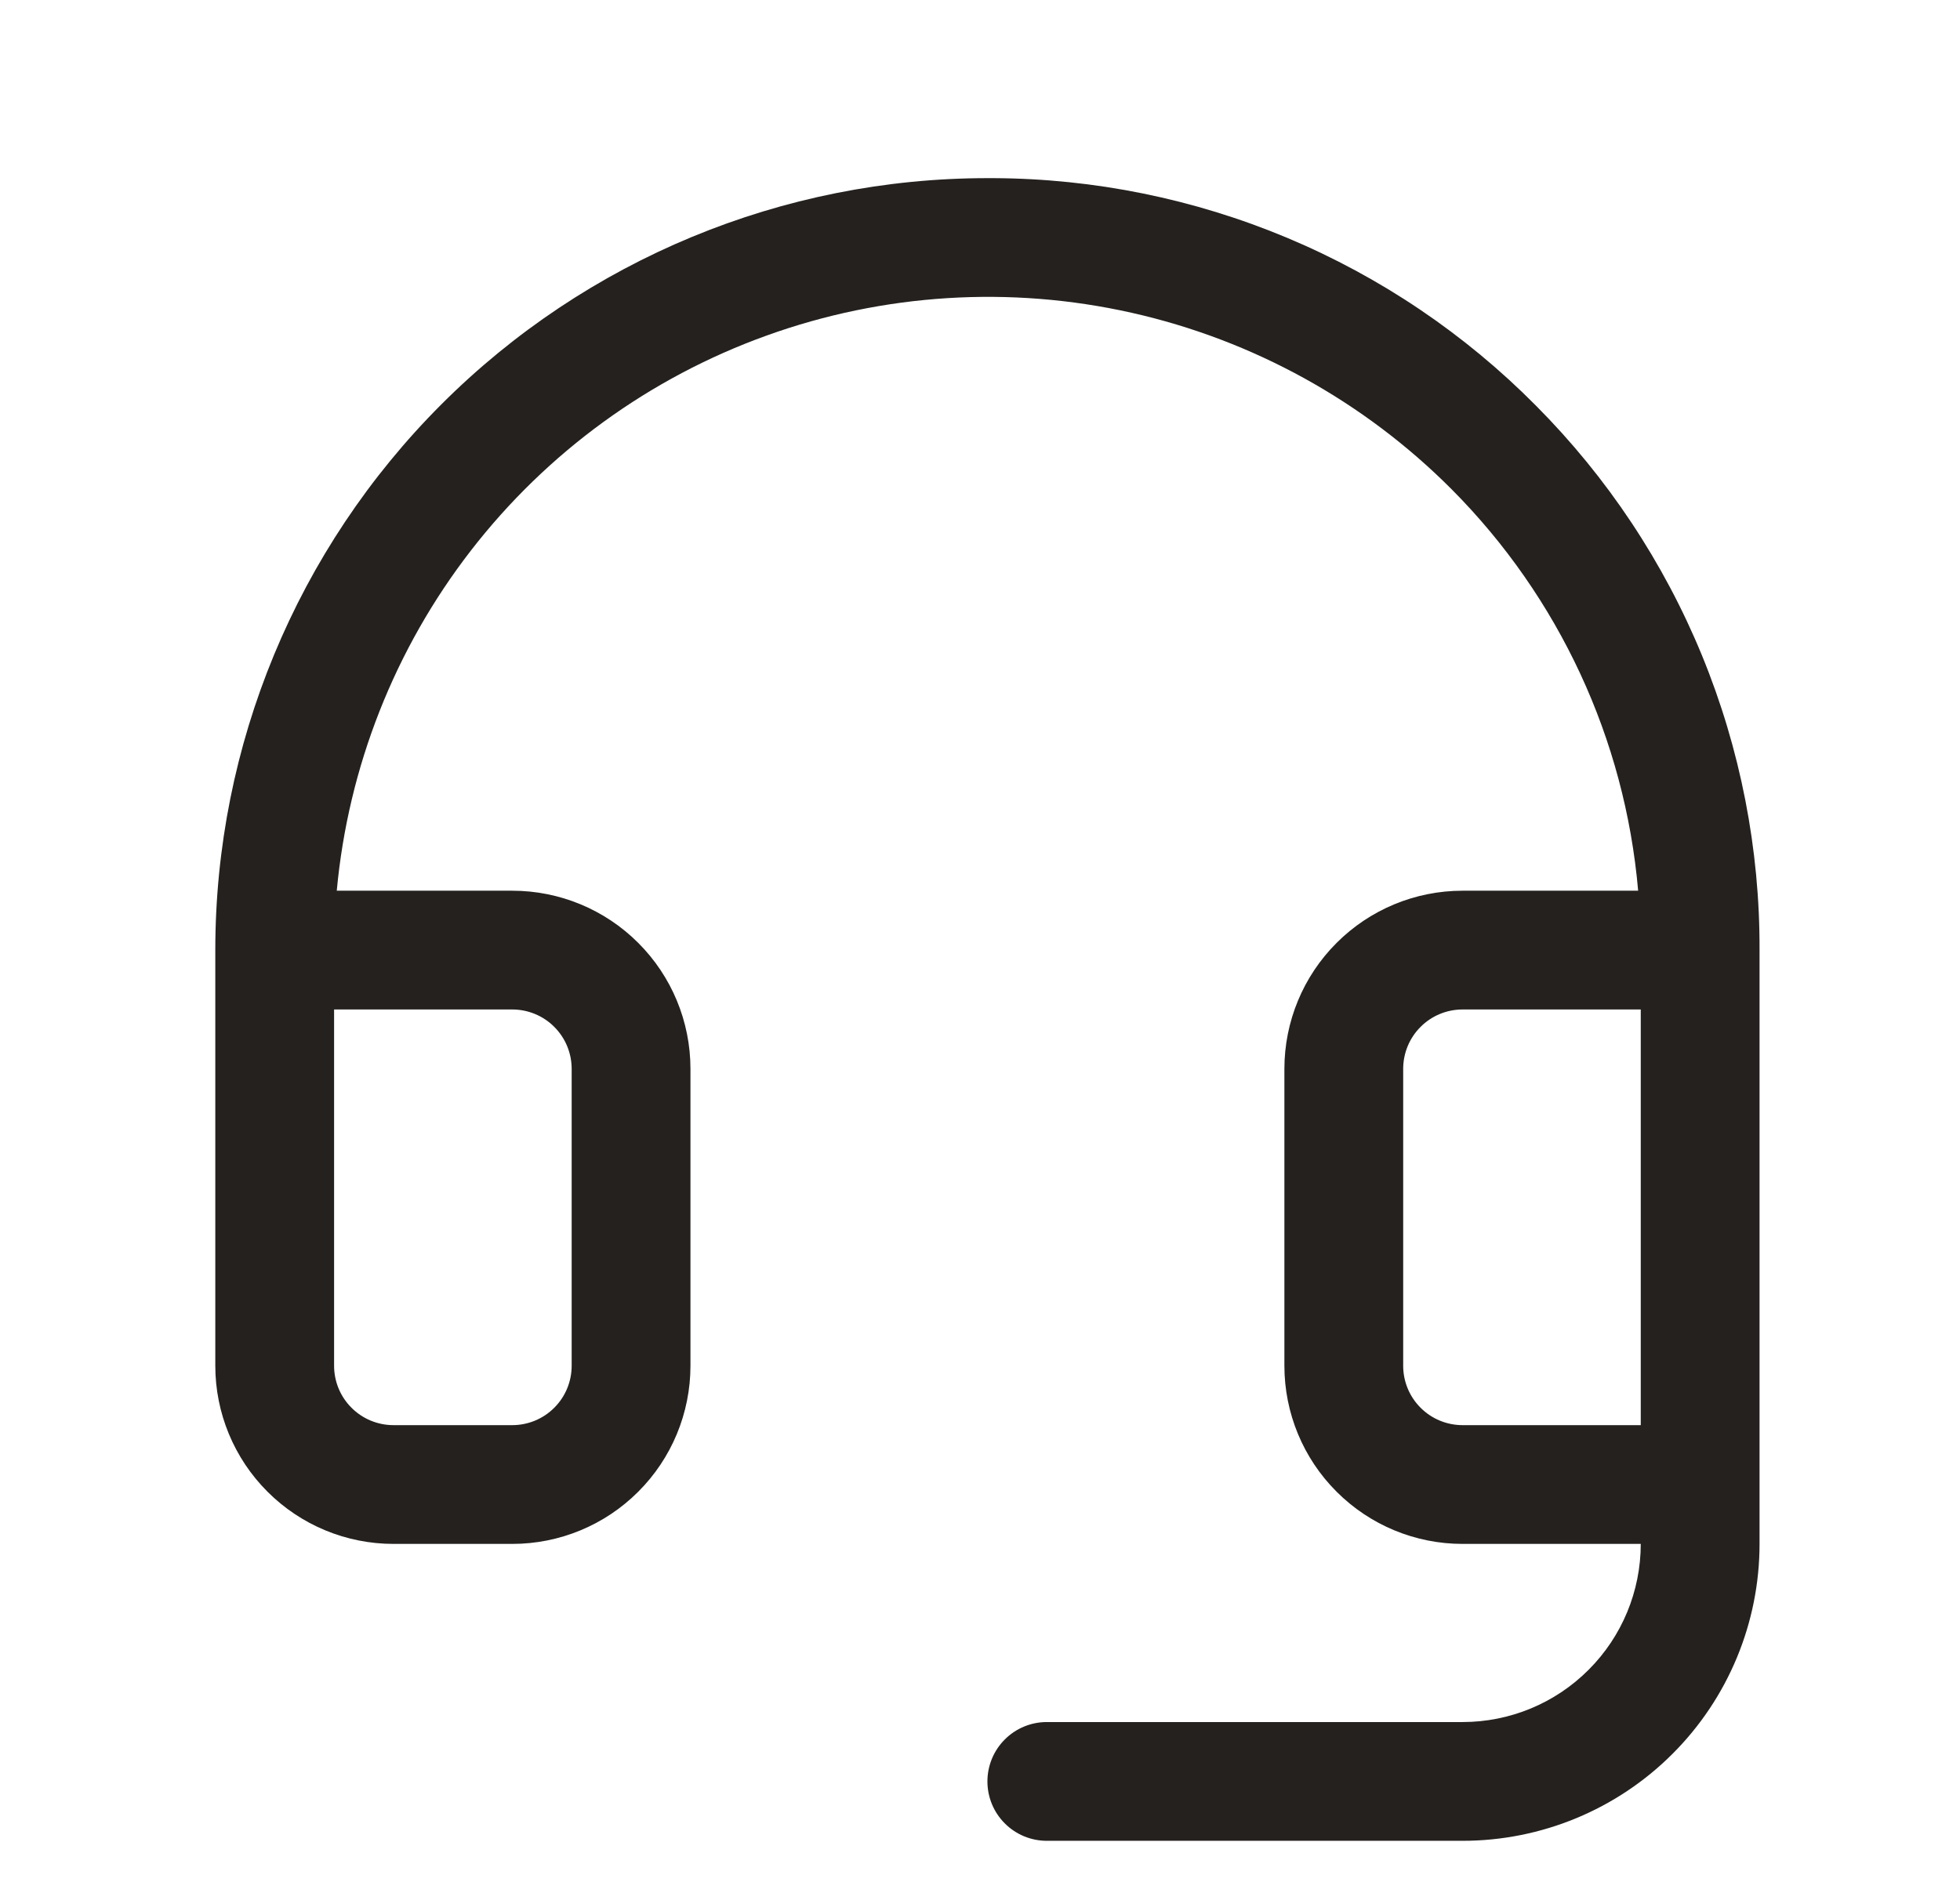 <svg xmlns="http://www.w3.org/2000/svg" fill="none" viewBox="0 0 33 32" height="32" width="33">
<path fill="#24211F" d="M25.861 6.832C24.665 5.624 23.242 4.664 21.674 4.006C20.106 3.349 18.424 3.007 16.724 3H16.625C13.177 3 9.871 4.37 7.433 6.808C4.995 9.246 3.625 12.552 3.625 16V23C3.625 23.796 3.941 24.559 4.504 25.121C5.066 25.684 5.829 26 6.625 26H8.625C9.421 26 10.184 25.684 10.746 25.121C11.309 24.559 11.625 23.796 11.625 23V18C11.625 17.204 11.309 16.441 10.746 15.879C10.184 15.316 9.421 15 8.625 15H5.67C5.863 12.915 6.646 10.928 7.928 9.272C9.21 7.616 10.937 6.36 12.907 5.651C14.877 4.941 17.009 4.808 19.052 5.267C21.095 5.726 22.965 6.758 24.442 8.241C26.249 10.057 27.36 12.449 27.581 15H24.625C23.829 15 23.066 15.316 22.504 15.879C21.941 16.441 21.625 17.204 21.625 18V23C21.625 23.796 21.941 24.559 22.504 25.121C23.066 25.684 23.829 26 24.625 26H27.625C27.625 26.796 27.309 27.559 26.746 28.121C26.184 28.684 25.421 29 24.625 29H17.625C17.36 29 17.105 29.105 16.918 29.293C16.73 29.48 16.625 29.735 16.625 30C16.625 30.265 16.73 30.52 16.918 30.707C17.105 30.895 17.36 31 17.625 31H24.625C25.951 31 27.223 30.473 28.16 29.535C29.098 28.598 29.625 27.326 29.625 26V16C29.631 14.3 29.302 12.614 28.657 11.041C28.011 9.468 27.061 8.038 25.861 6.832ZM8.625 17C8.89 17 9.145 17.105 9.332 17.293C9.52 17.48 9.625 17.735 9.625 18V23C9.625 23.265 9.52 23.52 9.332 23.707C9.145 23.895 8.89 24 8.625 24H6.625C6.36 24 6.105 23.895 5.918 23.707C5.73 23.52 5.625 23.265 5.625 23V17H8.625ZM24.625 24C24.36 24 24.105 23.895 23.918 23.707C23.73 23.52 23.625 23.265 23.625 23V18C23.625 17.735 23.73 17.48 23.918 17.293C24.105 17.105 24.36 17 24.625 17H27.625V24H24.625Z"></path>
</svg>
